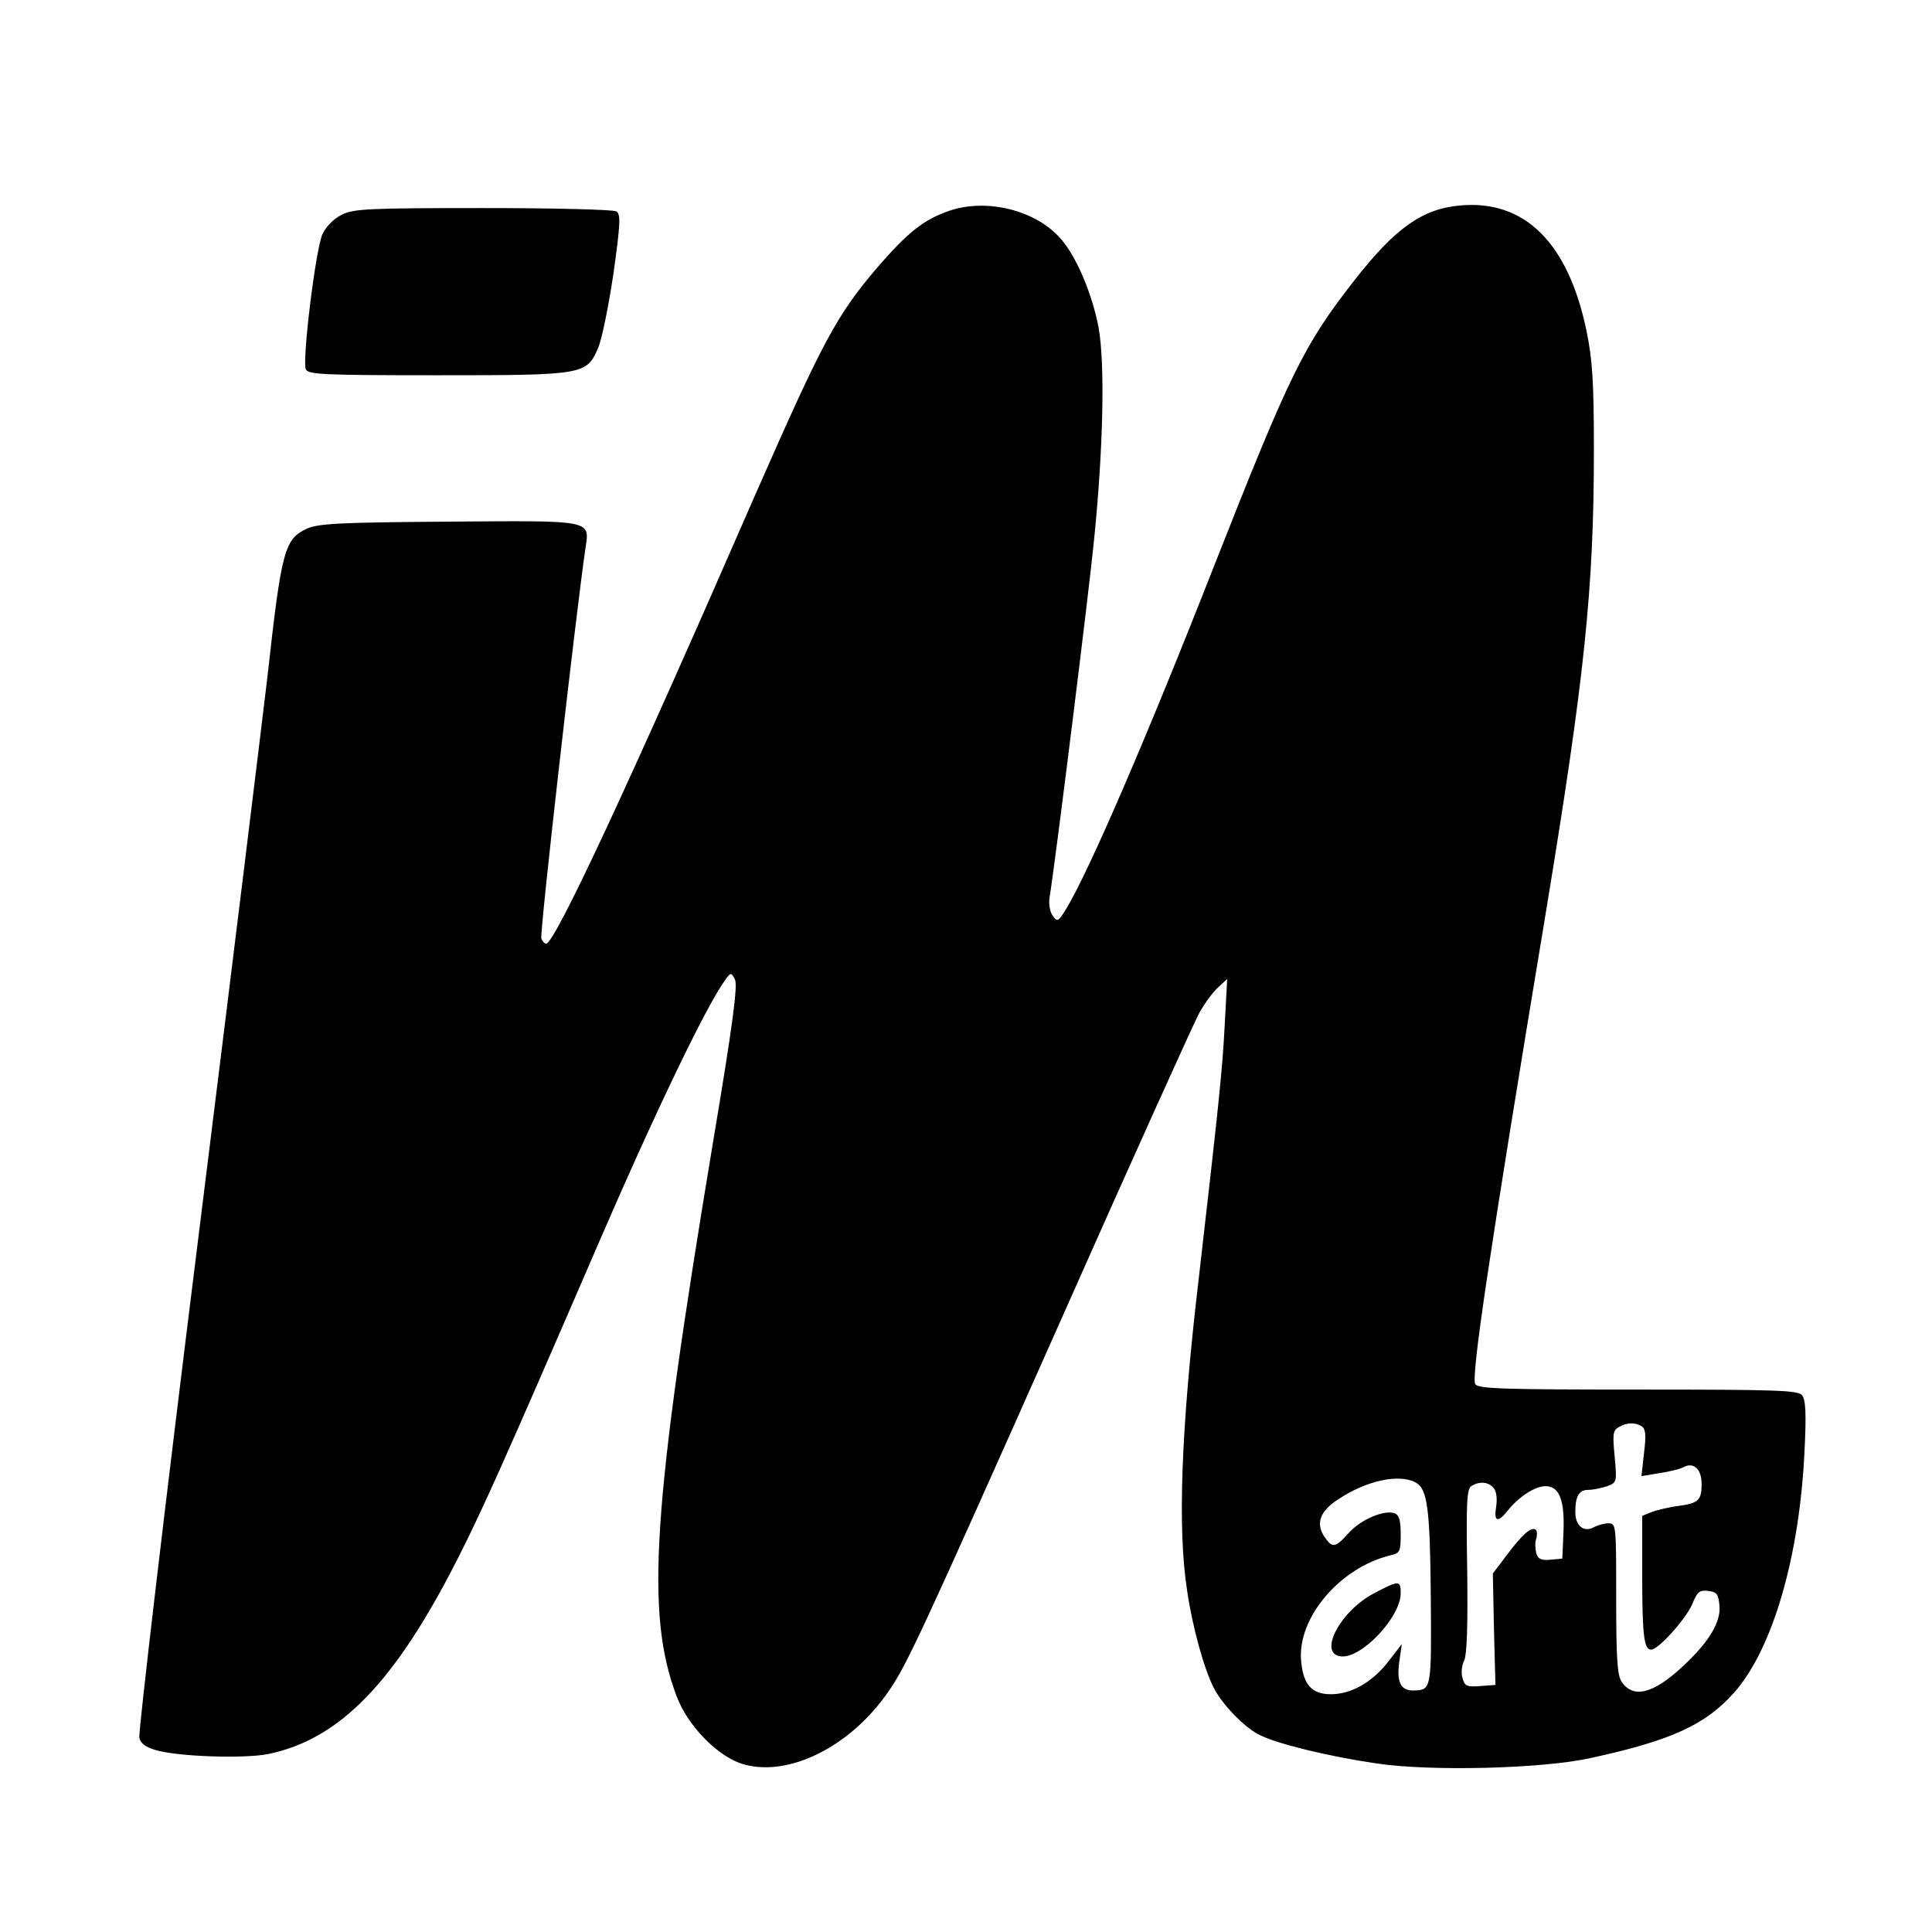 <?xml version="1.0" standalone="no"?>
<!DOCTYPE svg PUBLIC "-//W3C//DTD SVG 20010904//EN"
 "http://www.w3.org/TR/2001/REC-SVG-20010904/DTD/svg10.dtd">
<svg version="1.0" xmlns="http://www.w3.org/2000/svg"
 width="520pt" height="520pt" viewBox="0 0 520 520"
 preserveAspectRatio="xMidYMid meet">
<g transform="translate(0,520) scale(0.1,-0.1)"
fill="#000000" stroke="none">
<path d="M2553 4632 c-68 -24 -110 -58 -190 -150 -112 -131 -148 -199 -333
-620 -336 -771 -537 -1202 -560 -1202 -4 0 -10 6 -13 14 -5 12 94 883 119
1052 11 75 20 73 -369 70 -287 -2 -348 -5 -379 -18 -62 -28 -70 -55 -108 -398
-12 -102 -95 -781 -186 -1510 -91 -729 -162 -1335 -159 -1347 3 -15 18 -26 43
-33 58 -18 239 -24 304 -11 193 40 341 193 510 526 66 130 124 259 373 835
158 366 297 655 348 724 14 19 15 19 25 0 8 -16 -5 -117 -59 -439 -164 -986
-182 -1268 -98 -1490 30 -81 114 -166 182 -184 122 -34 287 49 388 196 49 70
88 154 459 988 193 435 363 811 377 837 14 26 37 57 51 70 l25 23 -7 -130 c-6
-116 -17 -219 -70 -680 -47 -400 -57 -668 -31 -835 14 -98 46 -213 72 -263 22
-44 83 -107 122 -126 46 -24 185 -58 314 -77 143 -22 445 -15 577 14 218 47
311 90 388 177 104 118 176 368 189 652 5 100 3 136 -7 148 -11 13 -68 15
-440 15 -358 0 -429 2 -439 14 -13 15 38 356 189 1266 105 637 130 875 130
1249 0 185 -4 243 -20 321 -49 236 -166 353 -340 337 -102 -9 -175 -61 -285
-202 -136 -174 -173 -250 -374 -760 -184 -469 -341 -833 -403 -934 -20 -32
-22 -33 -35 -15 -7 10 -11 31 -8 49 14 83 107 830 120 965 25 250 29 471 12
568 -17 89 -58 188 -100 237 -66 79 -202 113 -304 77z m1866 -3271 c10 -7 12
-23 6 -71 l-7 -63 48 8 c27 4 57 11 67 17 26 13 47 -7 47 -46 0 -44 -9 -52
-61 -59 -25 -3 -57 -11 -72 -16 l-27 -11 0 -157 c0 -166 5 -203 24 -203 20 0
94 83 111 123 13 33 20 38 43 35 23 -3 27 -8 30 -40 4 -45 -30 -100 -102 -166
-77 -71 -130 -84 -161 -39 -12 17 -15 62 -15 224 0 198 0 203 -21 203 -11 0
-29 -5 -40 -11 -27 -14 -49 5 -49 41 0 43 10 60 35 60 13 0 36 5 51 10 26 10
26 11 20 79 -6 61 -5 71 11 80 22 13 44 13 62 2z m-609 -151 c32 -17 39 -69
41 -308 2 -250 2 -251 -47 -252 -34 0 -45 22 -38 76 l7 49 -37 -48 c-43 -55
-99 -87 -154 -87 -51 0 -74 25 -80 89 -11 116 104 252 241 285 25 6 27 10 27
57 0 36 -4 51 -16 56 -28 10 -90 -16 -123 -52 -38 -42 -45 -43 -67 -10 -23 35
-11 68 37 99 76 51 164 70 209 46z m210 -15 c8 -9 10 -29 7 -50 -7 -40 4 -45
30 -12 31 39 75 67 103 67 37 0 52 -38 48 -126 l-3 -69 -32 -3 c-24 -2 -33 1
-38 17 -3 12 -4 30 0 40 3 11 2 22 -2 24 -12 8 -36 -13 -77 -68 l-38 -50 3
-150 4 -150 -41 -3 c-37 -3 -42 0 -48 23 -4 14 -1 35 5 46 7 15 10 91 8 241
-3 185 -1 220 11 228 22 14 46 12 60 -5z"/>
<path d="M3699 912 c-91 -47 -152 -162 -91 -170 55 -8 162 105 162 170 0 35
-5 35 -71 0z"/>
<path d="M920 4622 c-21 -10 -42 -31 -52 -52 -18 -38 -55 -338 -45 -364 6 -14
49 -16 353 -16 396 0 403 1 434 74 10 23 28 112 41 199 19 136 20 160 8 168
-8 5 -169 9 -359 9 -309 0 -349 -2 -380 -18z"/>
</g>
</svg>
